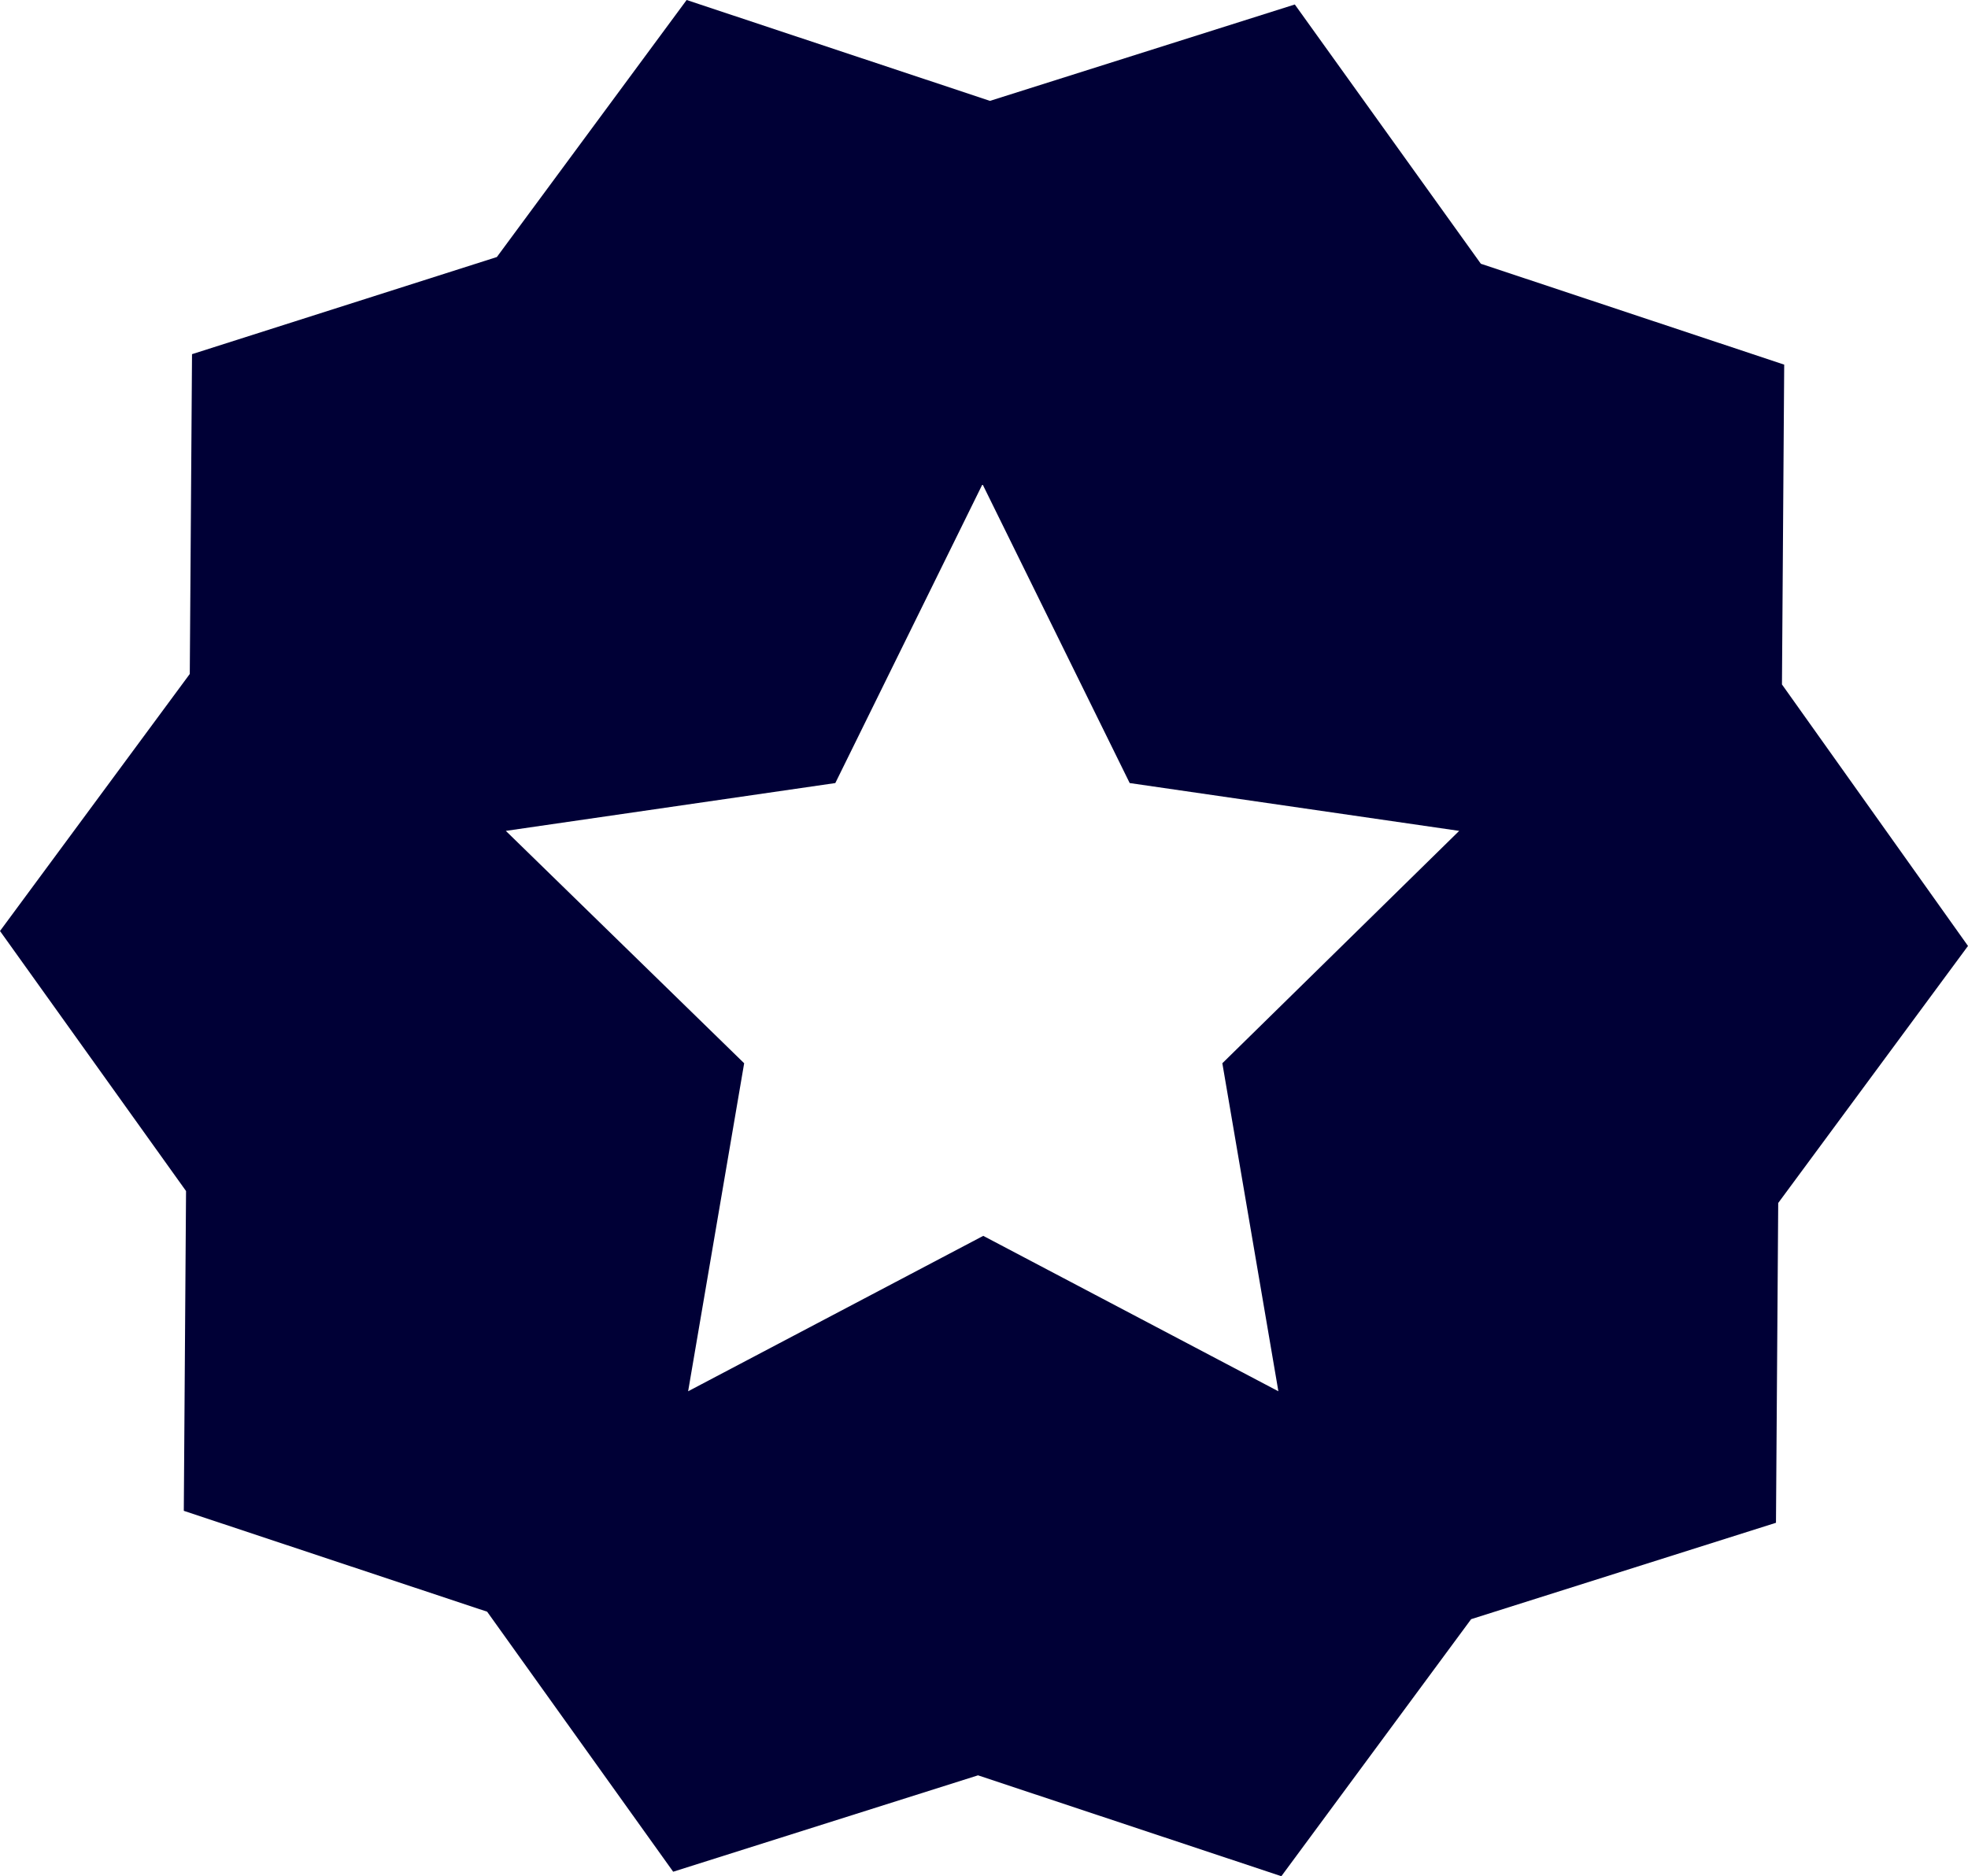 <svg xmlns="http://www.w3.org/2000/svg" xml:space="preserve" style="enable-background:new 0 0 263.4 251.1" viewBox="0 0 263.4 251.1"><path d="m238.5 91.6.3-42.8-40.6-13.5L173.3.6l-40.8 12.9L91.9 0 66.5 34.4l-40.8 13-.3 42.8L0 124.6l24.9 34.8-.3 42.8 40.6 13.5 24.9 34.8 40.8-12.9 40.6 13.5 25.4-34.4 40.8-12.9.3-42.8 25.4-34.4-24.9-35zm-74.9 50.7 7.5 43.9-39.5-20.8-39.5 20.8 7.5-43.9-31.9-31.1 44.1-6.4 19.7-40 19.7 40 44.1 6.4-31.7 31.1z" style="fill:#000036"/></svg>